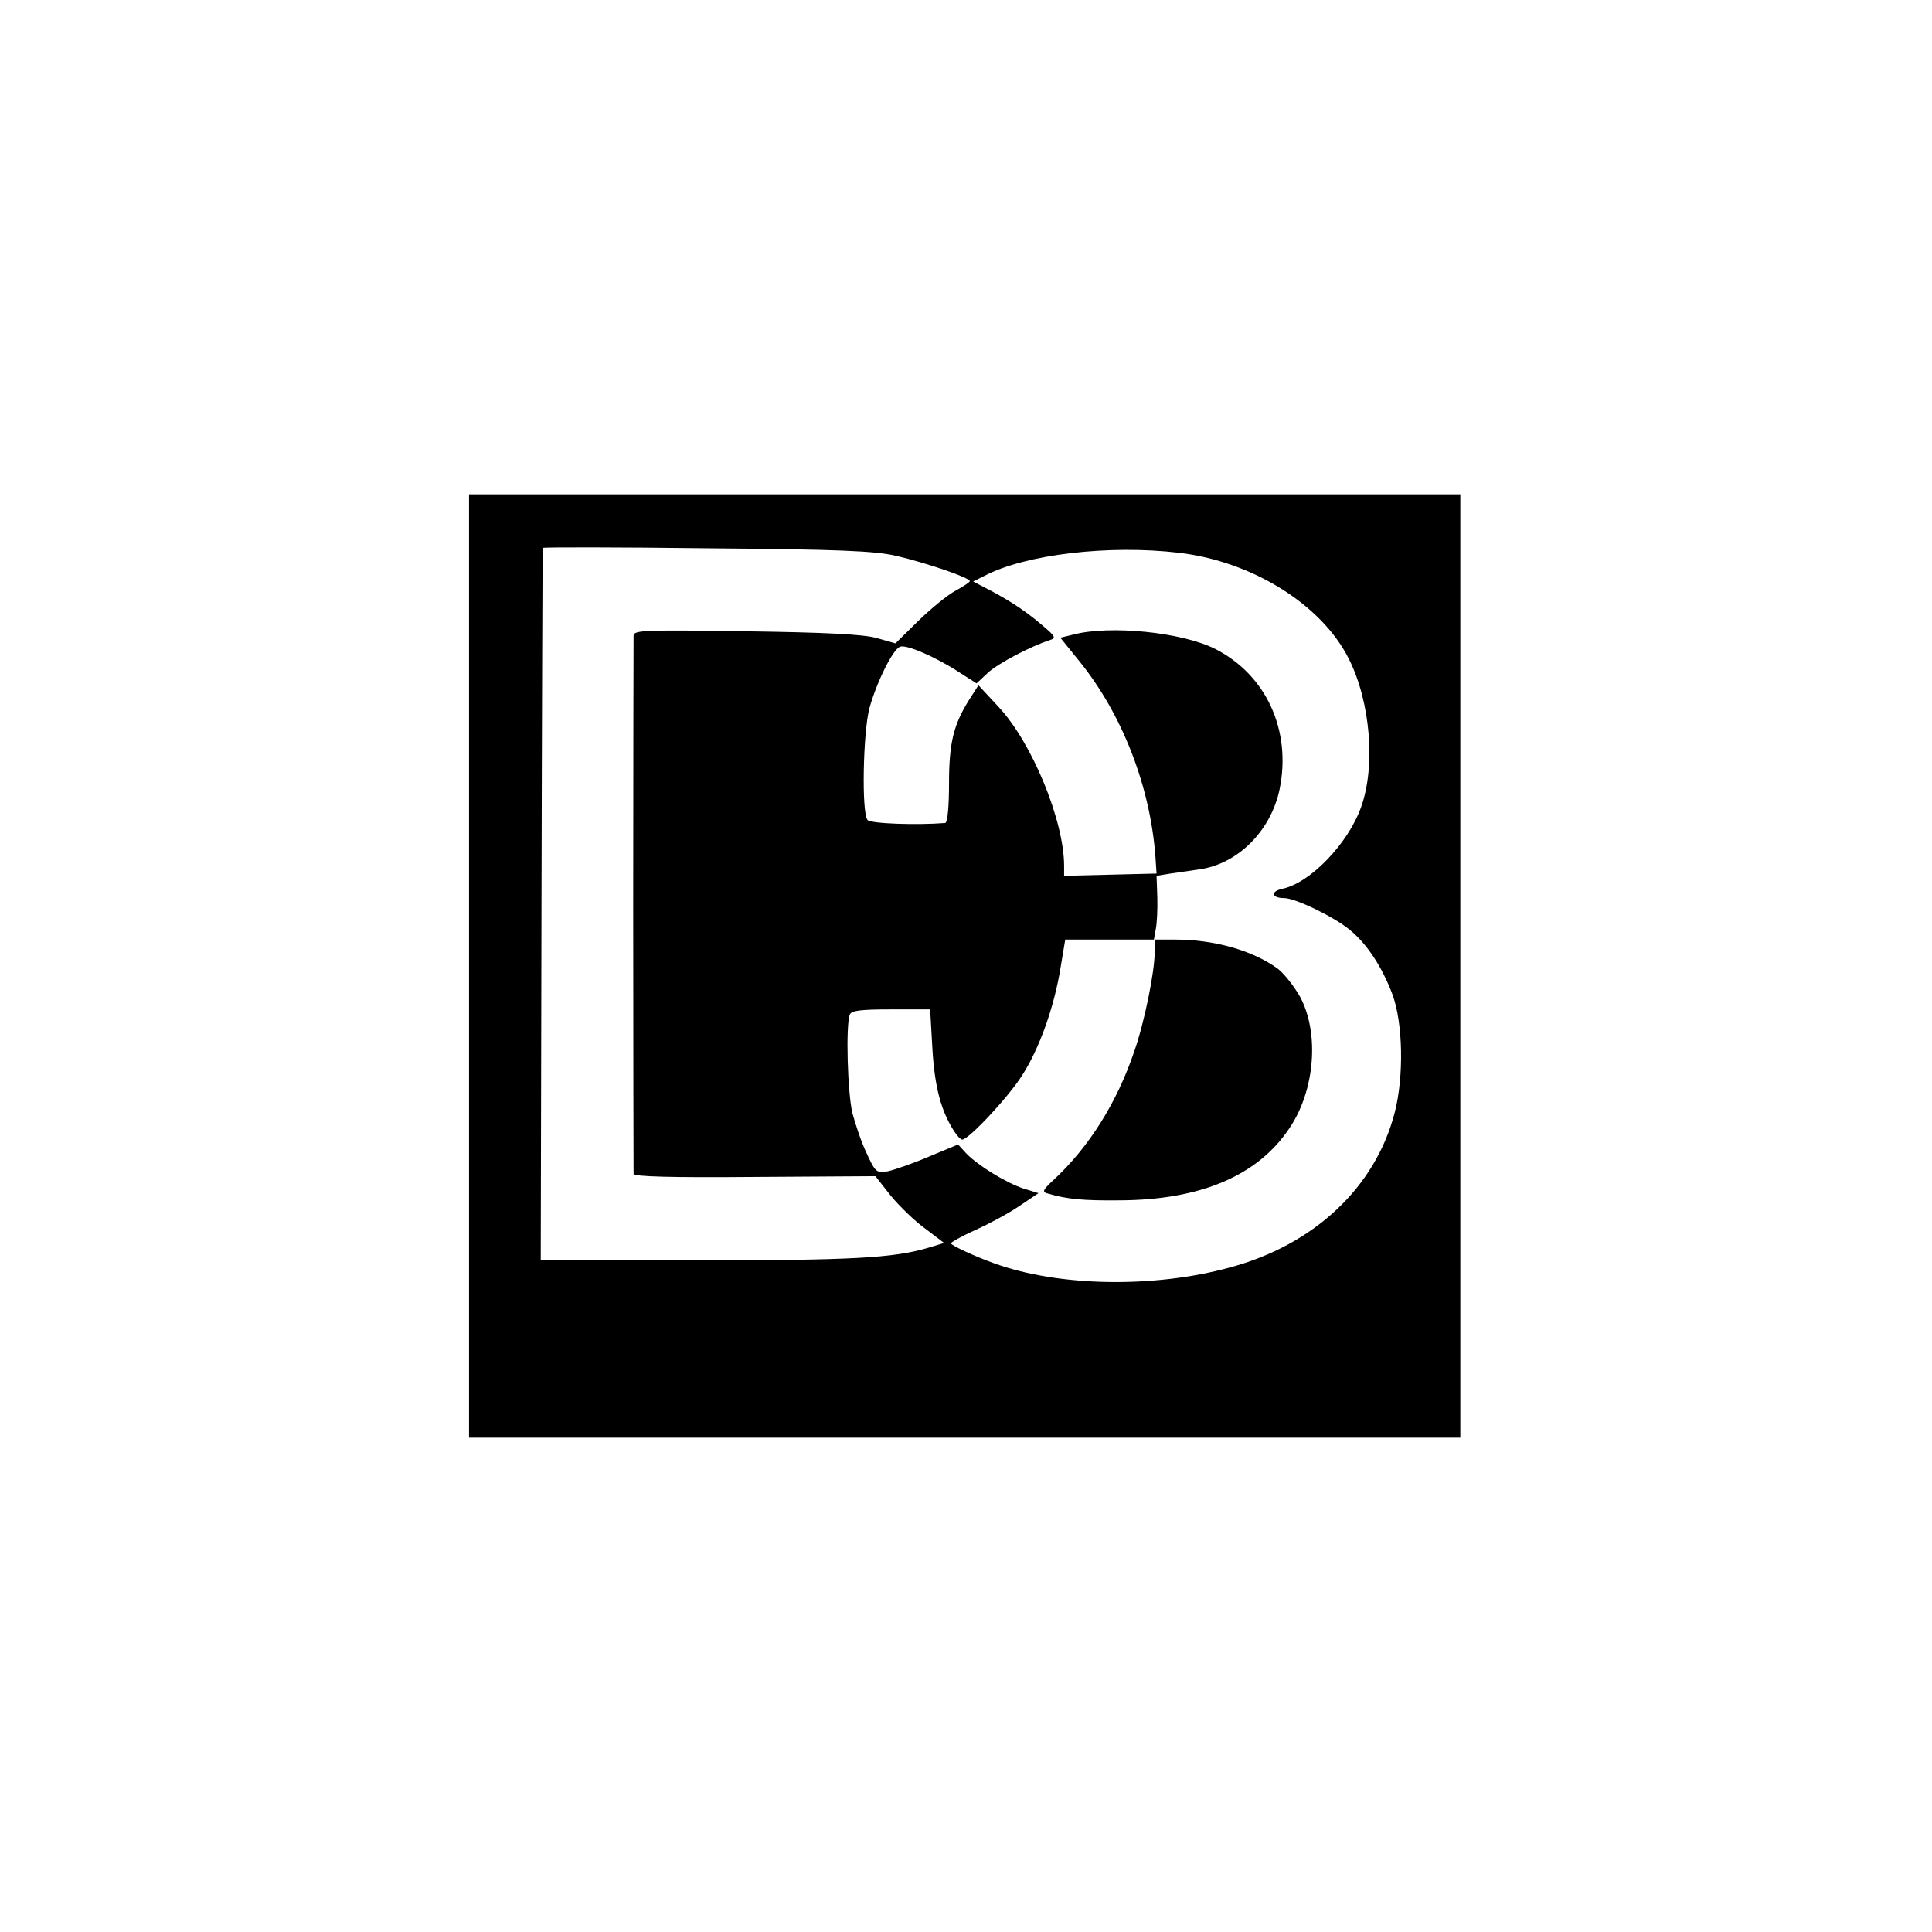 <?xml version="1.0" standalone="no"?>
<!DOCTYPE svg PUBLIC "-//W3C//DTD SVG 20010904//EN"
 "http://www.w3.org/TR/2001/REC-SVG-20010904/DTD/svg10.dtd">
<svg version="1.0" xmlns="http://www.w3.org/2000/svg"
 width="512pt" height="512pt" viewBox="0 0 512 512"
 preserveAspectRatio="xMidYMid meet">
<g transform="translate(0,512) scale(0.1,-0.1)"
fill="#000000" stroke="none">
<path d="M1243 2560 l0 -1250 1314 0 1313 0 0 1250 0 1250 -1313 0 -1314 0 0
-1250z m1132 1087 c81 -19 195 -58 195 -67 0 -3 -17 -14 -37 -25 -21 -11 -65
-47 -99 -80 l-61 -60 -49 14 c-35 10 -133 15 -346 18 -267 4 -298 3 -299 -11
0 -9 -1 -331 -1 -716 0 -385 1 -705 1 -711 1 -7 99 -10 321 -8 l320 2 40 -51
c23 -28 64 -68 92 -88 l50 -38 -43 -13 c-92 -27 -203 -33 -608 -33 l-418 0 2
943 c1 518 3 943 3 945 1 2 197 2 435 -1 353 -3 445 -7 502 -20z m750 8 c194
-23 377 -137 449 -280 58 -114 72 -286 33 -394 -34 -96 -134 -200 -207 -216
-34 -7 -31 -25 3 -25 30 0 135 -51 175 -85 45 -37 85 -98 112 -170 28 -75 31
-218 6 -314 -51 -197 -213 -350 -437 -410 -201 -55 -453 -51 -624 11 -51 18
-115 48 -115 53 0 3 29 19 64 35 36 16 88 44 116 63 l52 35 -39 12 c-46 15
-121 61 -152 93 l-22 24 -77 -32 c-42 -18 -91 -35 -109 -39 -30 -5 -33 -3 -56
47 -14 29 -30 77 -38 107 -13 54 -18 233 -7 261 4 11 29 14 109 14 l104 0 6
-105 c6 -101 23 -164 57 -217 8 -13 18 -23 22 -23 17 0 121 111 158 169 46 71
86 182 103 289 l12 72 117 0 118 0 5 28 c3 15 5 53 4 84 l-2 57 37 6 c21 3 55
8 76 11 102 14 190 102 213 212 32 156 -35 303 -170 372 -89 45 -281 64 -378
38 l-33 -8 51 -63 c113 -140 187 -330 201 -517 l3 -45 -122 -3 -123 -3 0 26
c0 120 -85 327 -174 422 l-53 57 -25 -39 c-41 -66 -53 -113 -53 -222 0 -61 -4
-103 -10 -104 -74 -6 -198 -2 -206 8 -16 19 -12 231 5 296 19 69 62 156 81
163 16 7 93 -26 156 -67 l47 -30 31 29 c28 25 114 70 164 86 16 5 13 10 -15
34 -45 39 -85 66 -141 96 l-48 25 30 15 c109 57 330 83 516 61z"/>
<path d="M3060 2596 c0 -51 -27 -185 -54 -262 -46 -136 -120 -254 -214 -341
-29 -27 -31 -32 -15 -36 51 -15 93 -19 191 -18 213 1 365 65 449 191 68 100
80 253 28 349 -16 28 -42 61 -59 74 -66 48 -167 77 -272 77 l-54 0 0 -34z"/>
</g>
</svg>
